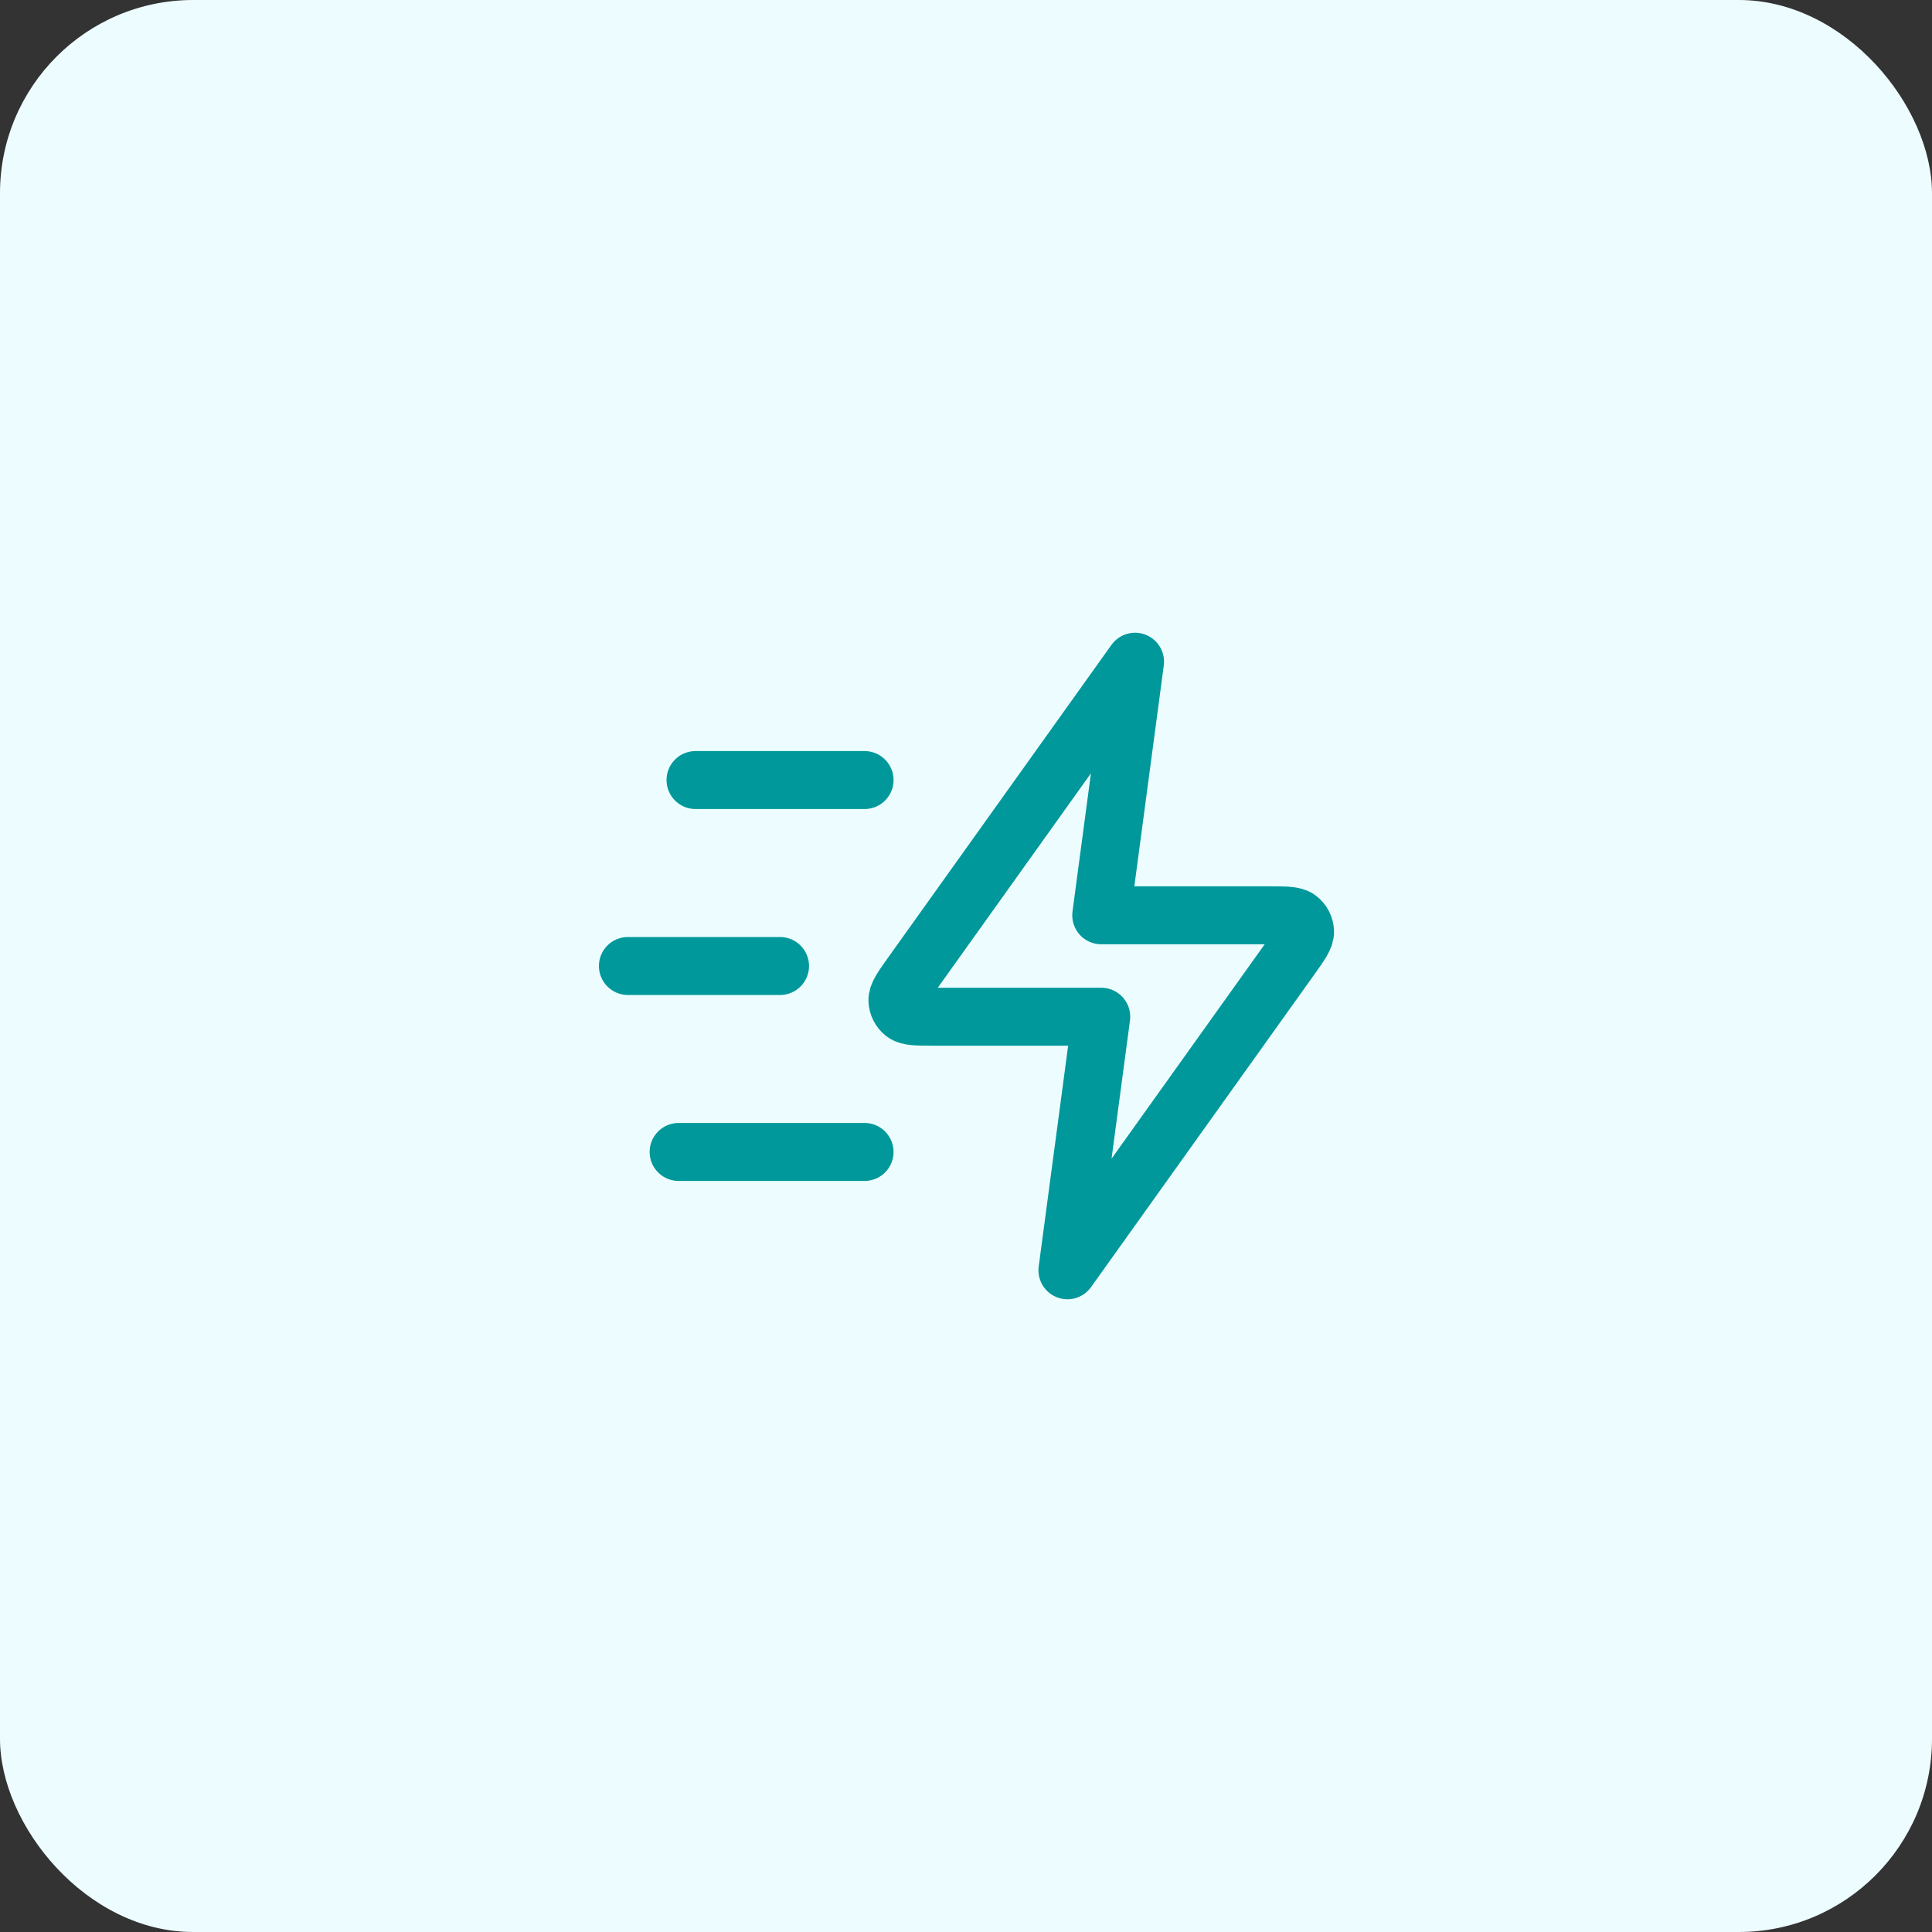 <svg width="100" height="100" viewBox="0 0 100 100" fill="none" xmlns="http://www.w3.org/2000/svg">
<rect x="0" y="0" width="100" height="100" fill="#333333" stroke="none"/>
<rect width="100" height="100" rx="10" fill="#EDFDFF"/>
<path d="M44.75 59.625H35.125M40.375 50H32.5M44.75 40.375H36M58.75 34.25L47.206 50.411C46.695 51.127 46.44 51.484 46.451 51.782C46.461 52.042 46.585 52.284 46.791 52.443C47.027 52.625 47.466 52.625 48.346 52.625H57L55.25 65.75L66.794 49.589C67.305 48.873 67.56 48.516 67.549 48.218C67.54 47.958 67.415 47.716 67.209 47.557C66.973 47.375 66.534 47.375 65.654 47.375H57L58.75 34.25Z" stroke="#00989B" stroke-width="3" stroke-linecap="round" stroke-linejoin="round"/>
</svg>
